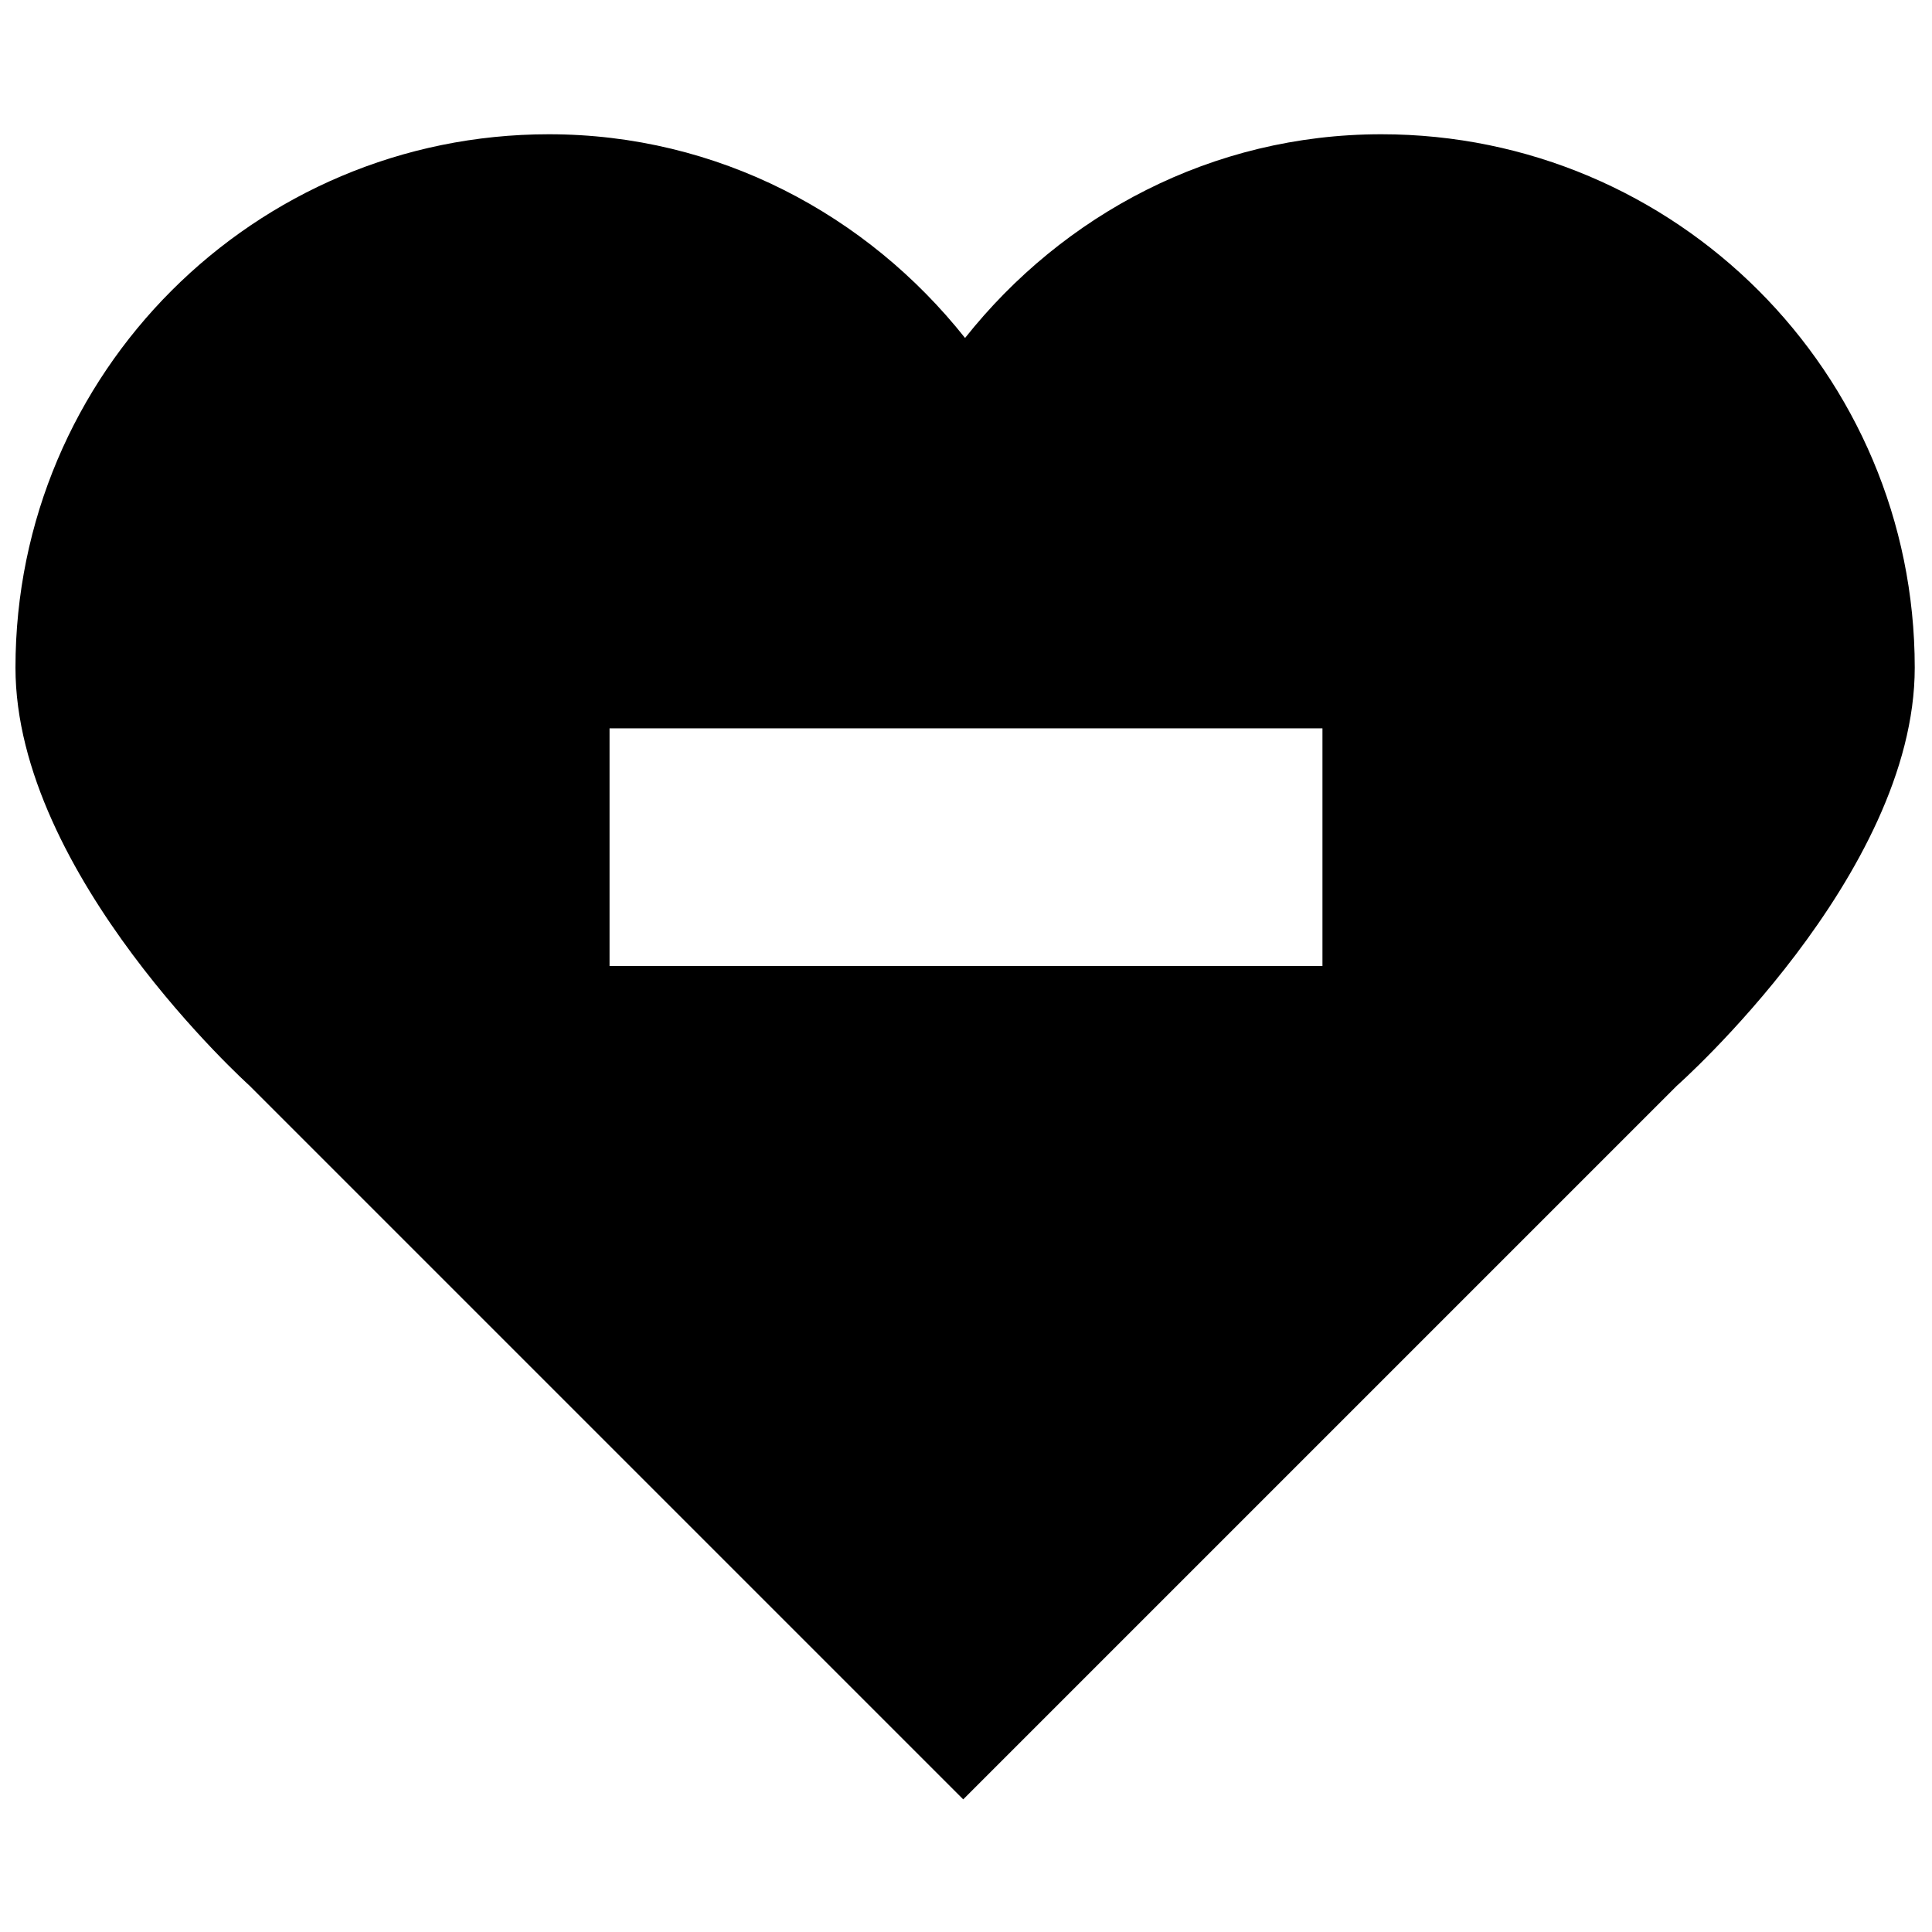 <?xml version="1.0" encoding="UTF-8"?>
<!-- Uploaded to: ICON Repo, www.svgrepo.com, Generator: ICON Repo Mixer Tools -->
<svg width="800px" height="800px" version="1.1" viewBox="144 144 512 512" xmlns="http://www.w3.org/2000/svg">
 <defs>
  <clipPath id="a">
   <path d="m148.09 179h503.81v442h-503.81z"/>
  </clipPath>
 </defs>
 <g clip-path="url(#a)">
  <path d="m510.07 179.58c-44.871 0-84.434 21.363-110.32 53.988-25.883-32.625-65.434-53.988-110.3-53.988-78.059 0-141.35 63.289-141.35 141.35 0 54.977 62.047 110.8 62.047 110.8l189.12 189.12 189.12-189.12s63.039-55.766 63.039-110.8c0-78.062-63.289-141.35-141.35-141.35zm-15.605 220.42h-188.93v-62.977h188.93z"/>
 </g>
</svg>